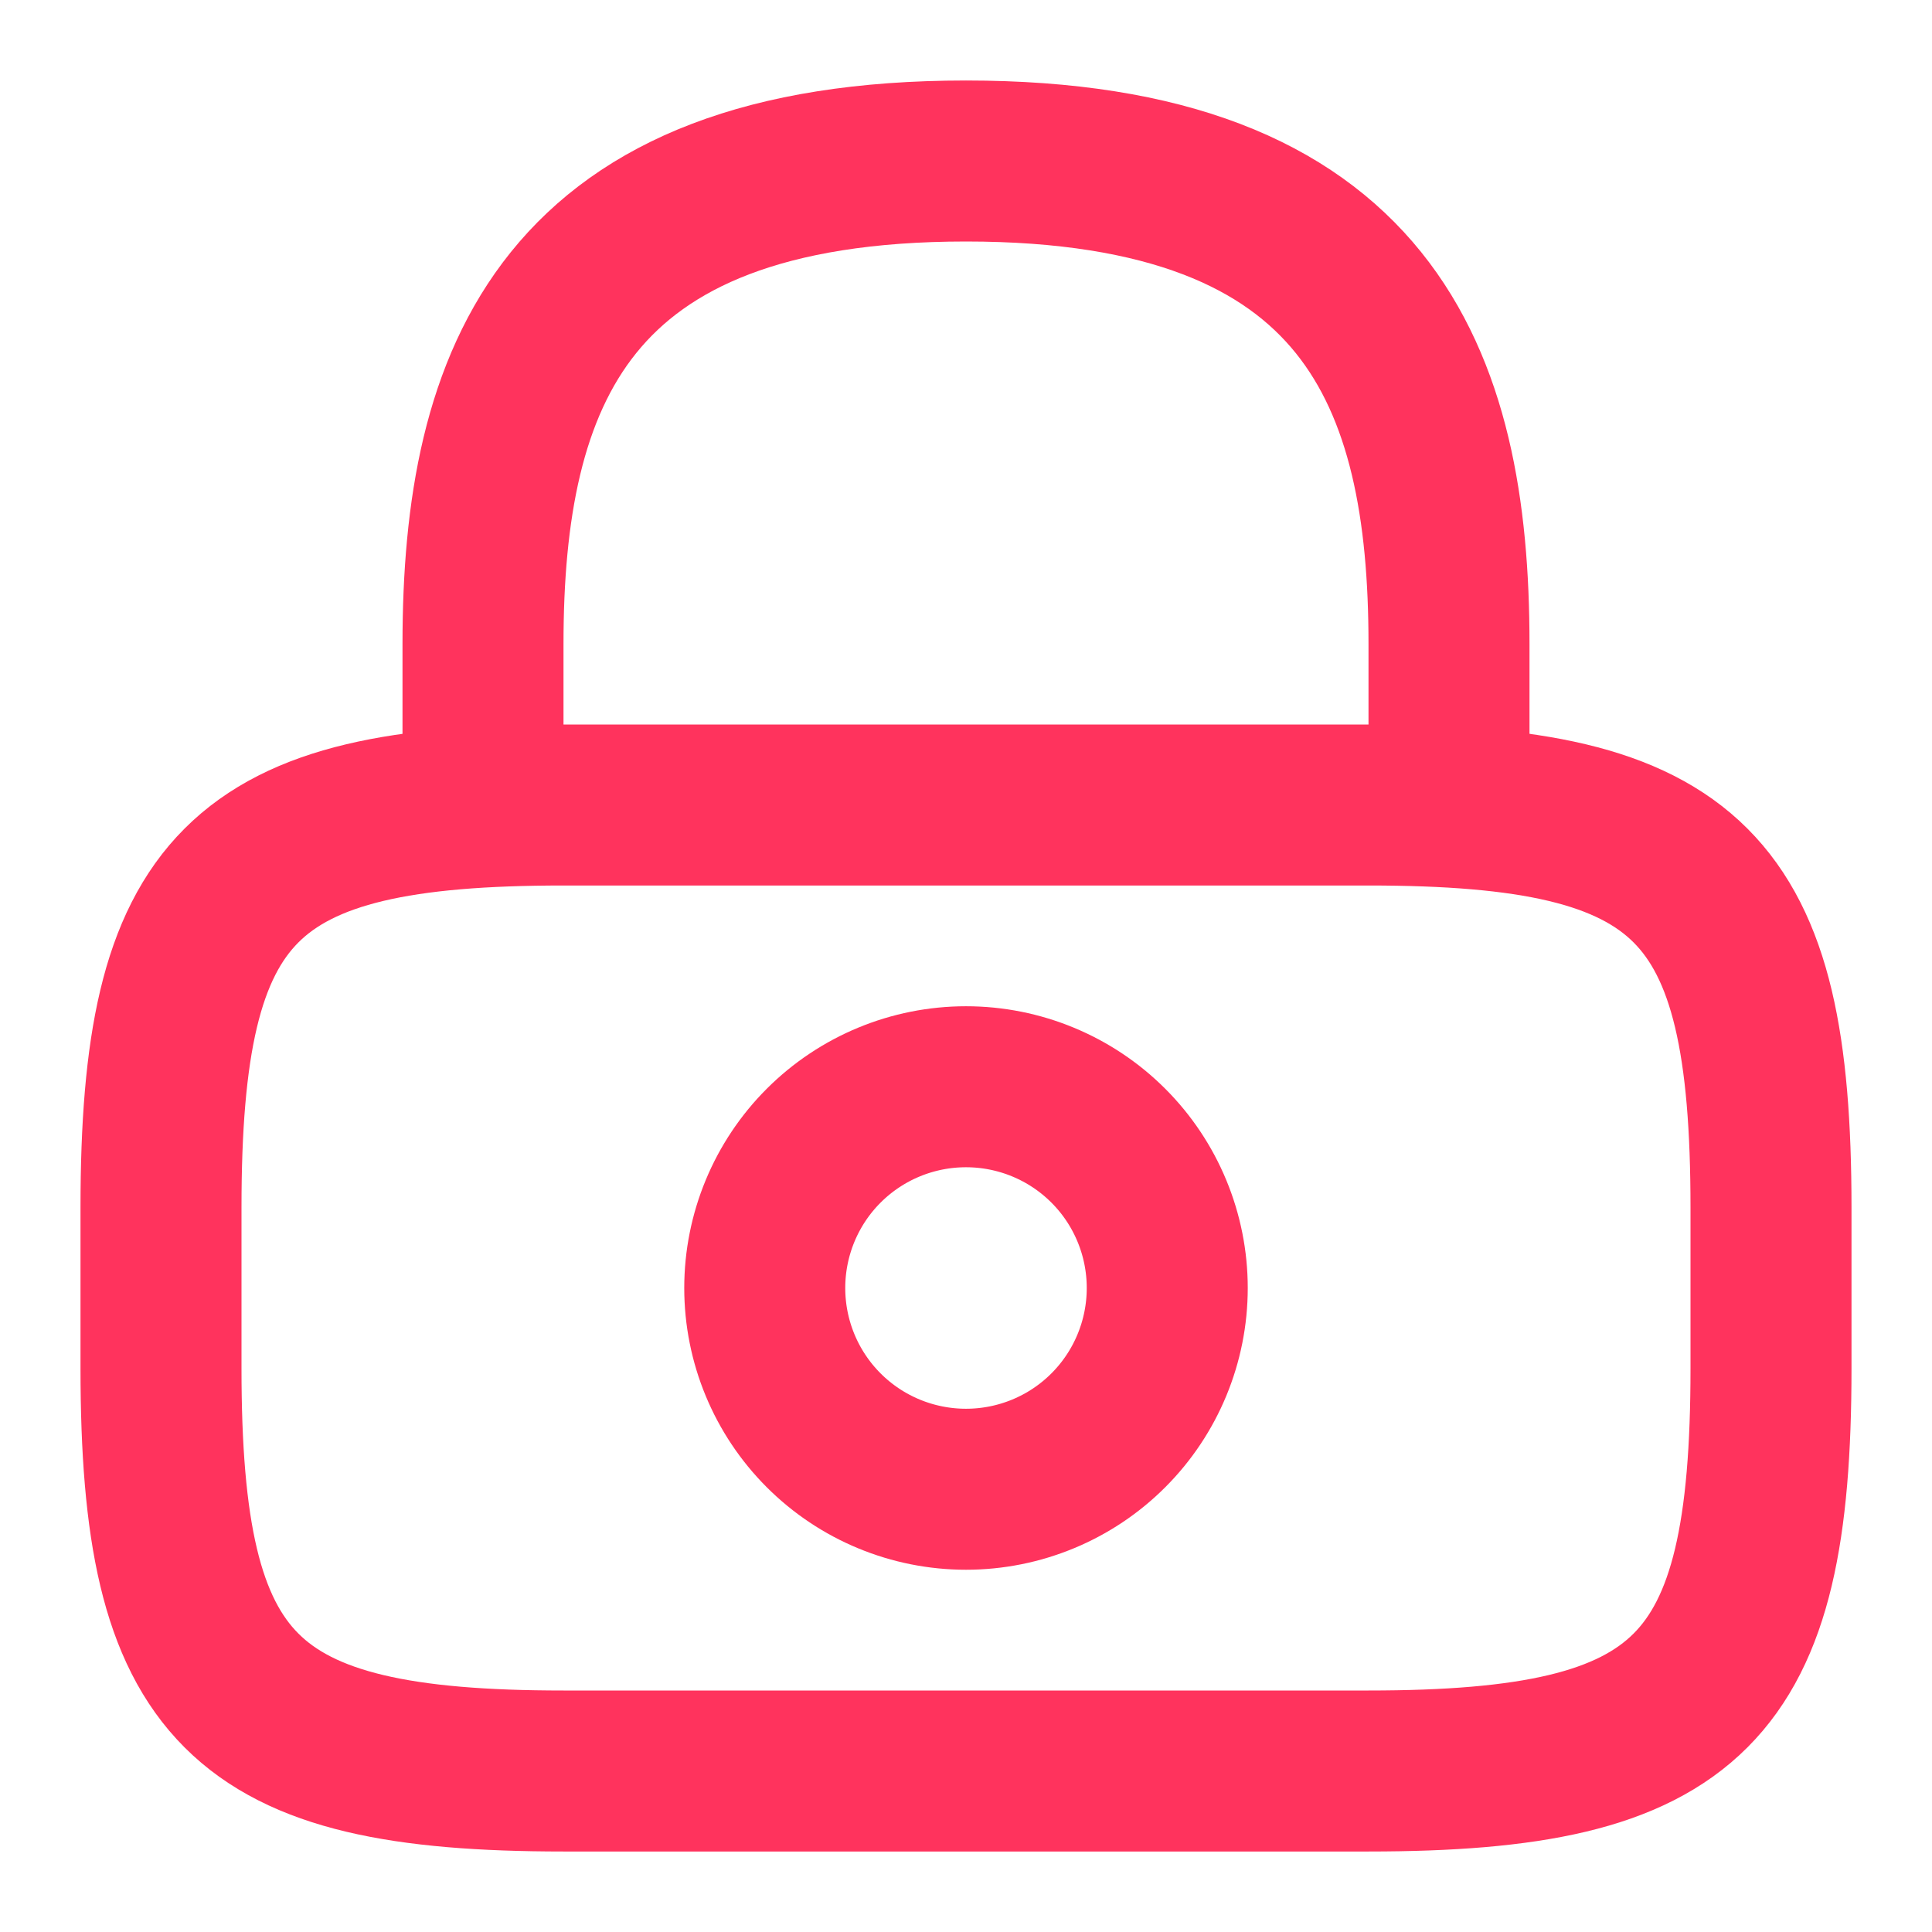 <svg xmlns:xlink="http://www.w3.org/1999/xlink" width="30" height="30" viewBox="0 0 30 30" fill="none" xmlns="http://www.w3.org/2000/svg">
<path d="M7.5 12.5V10C7.5 5.862 8.75 2.5 15 2.5C21.25 2.5 22.5 5.862 22.5 10V12.5M15 23.125C15.829 23.125 16.624 22.796 17.21 22.21C17.796 21.624 18.125 20.829 18.125 20C18.125 19.171 17.796 18.376 17.21 17.79C16.624 17.204 15.829 16.875 15 16.875C14.171 16.875 13.376 17.204 12.79 17.79C12.204 18.376 11.875 19.171 11.875 20C11.875 20.829 12.204 21.624 12.79 22.21C13.376 22.796 14.171 23.125 15 23.125Z" stroke="#FF335D" stroke-width="2.5" stroke-linecap="round" stroke-linejoin="round"/>
<path d="M21.25 27.5H8.75C3.75 27.5 2.5 26.25 2.5 21.25V18.75C2.5 13.75 3.75 12.5 8.75 12.5H21.25C26.25 12.5 27.5 13.75 27.5 18.75V21.25C27.5 26.25 26.25 27.5 21.25 27.5Z" stroke="#FF335D" stroke-width="2.5" stroke-linecap="round" stroke-linejoin="round"/>
</svg>